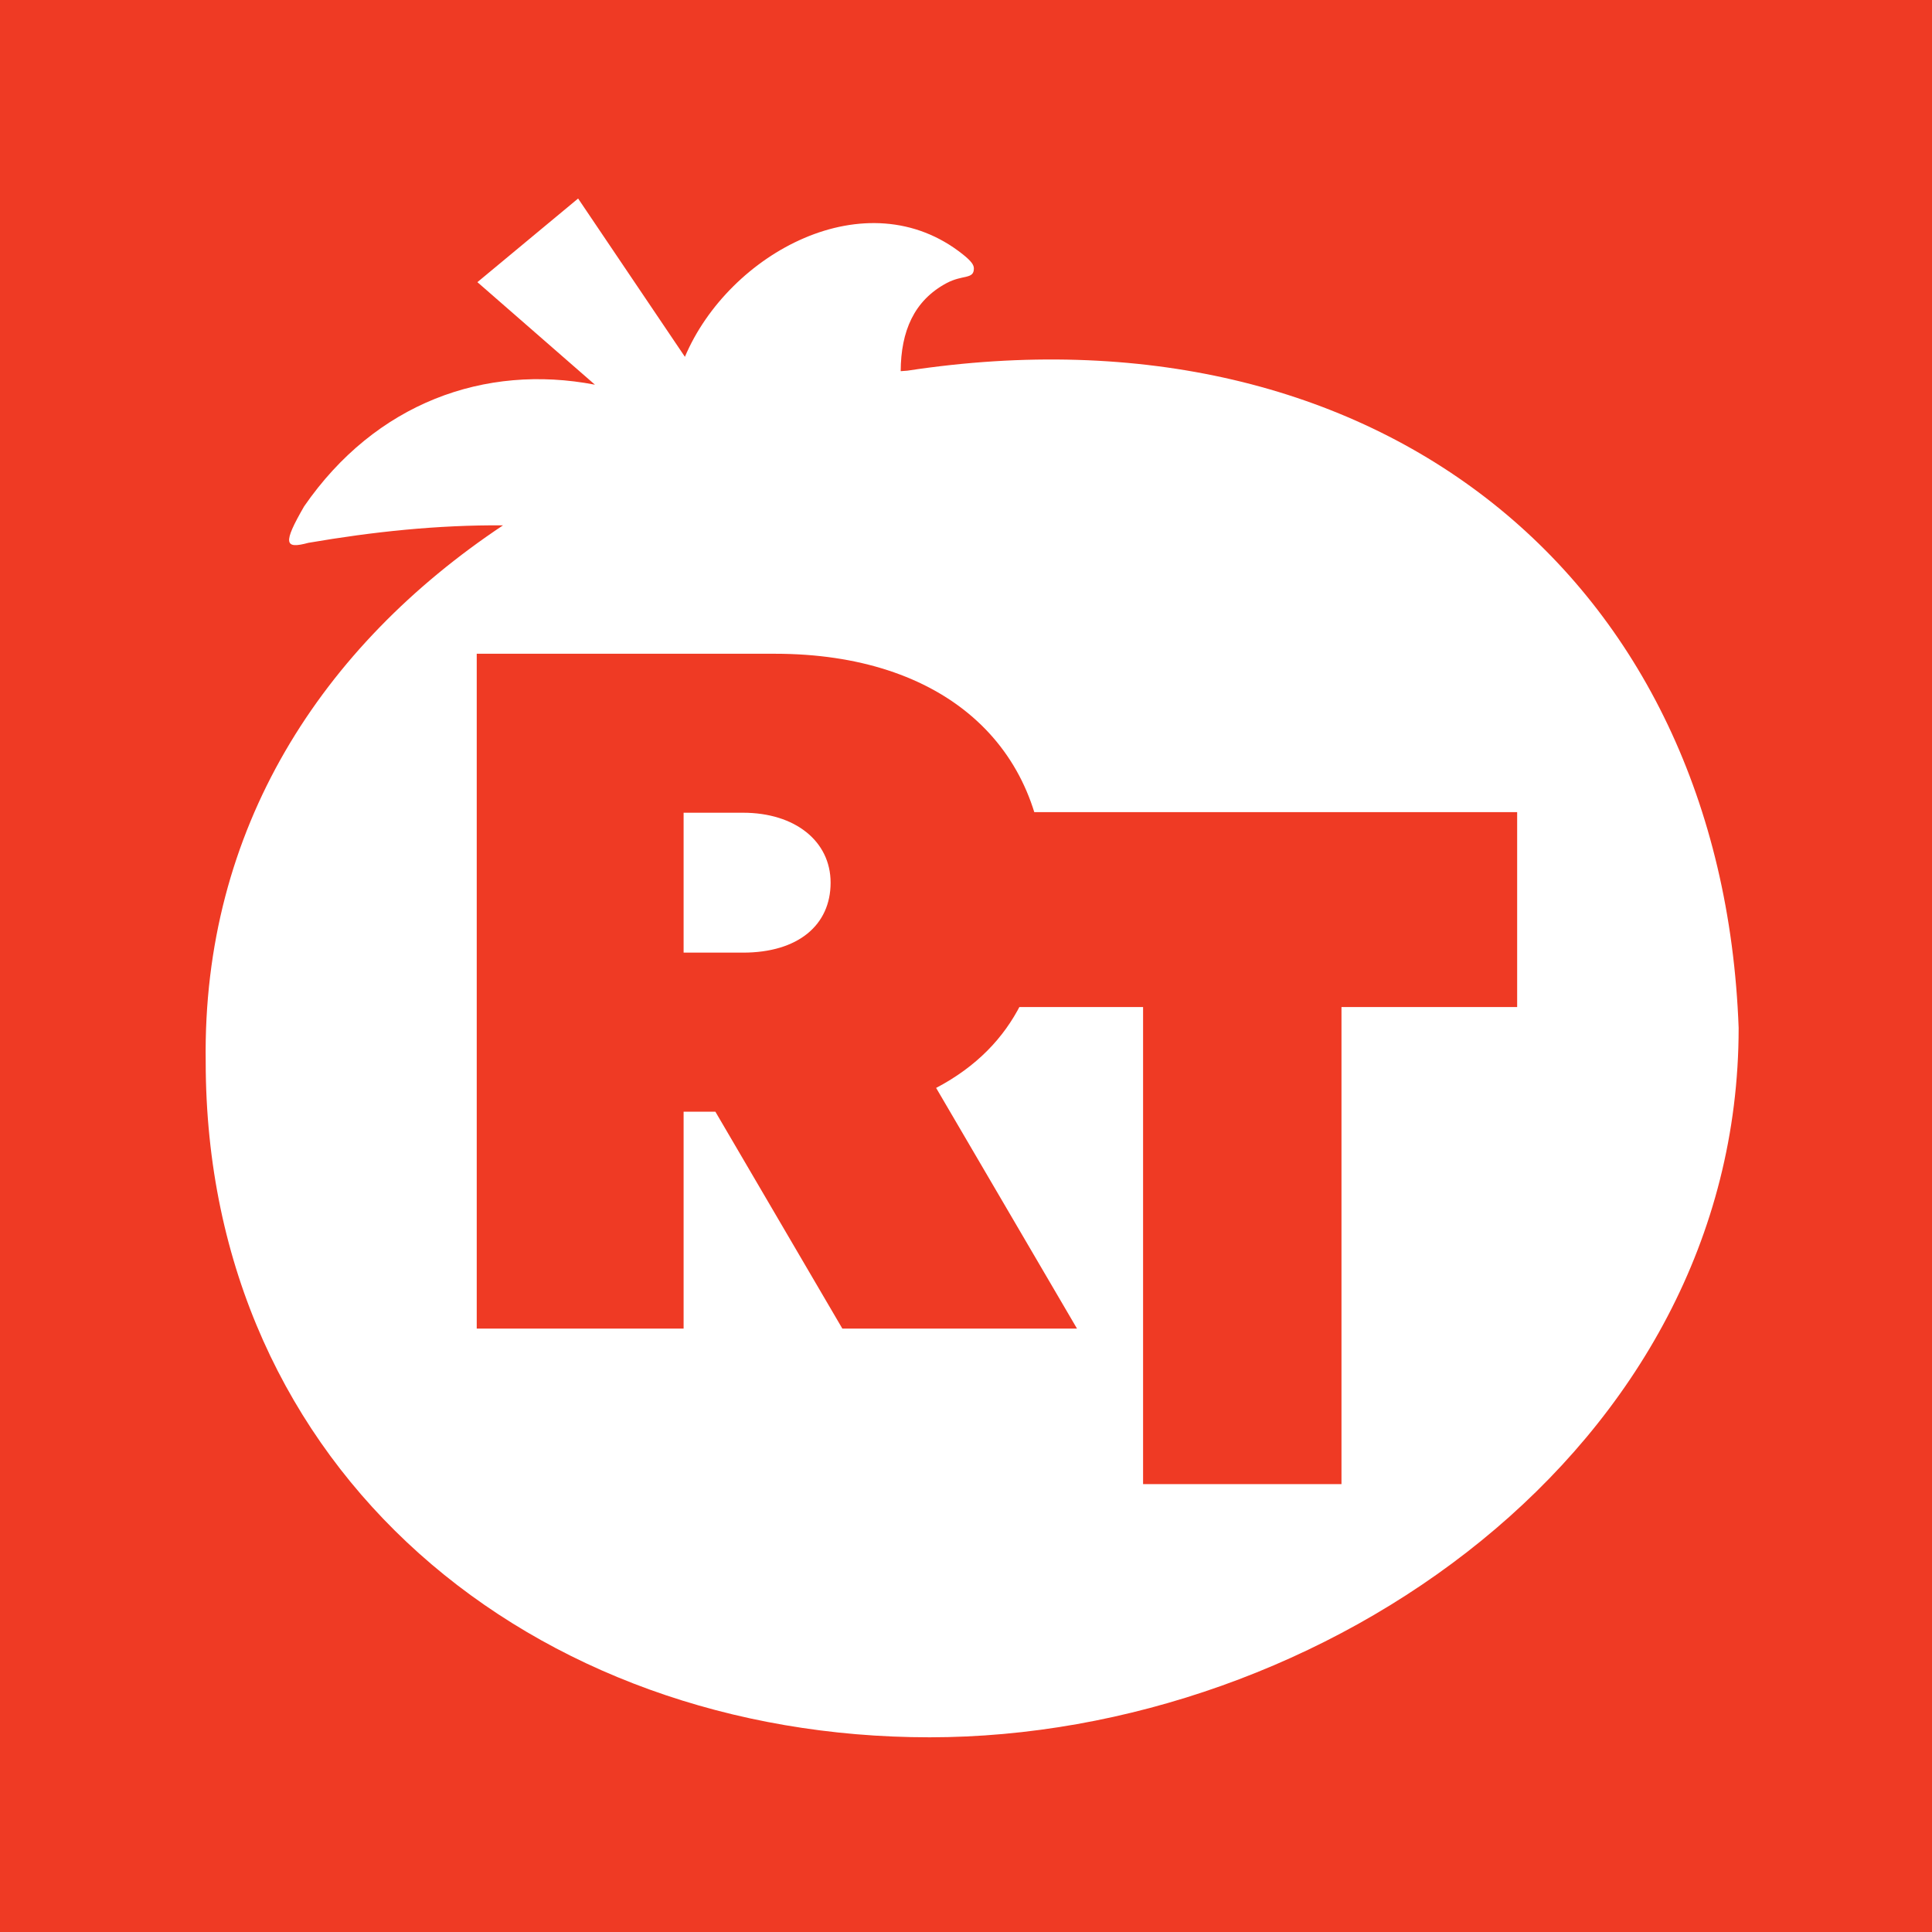 <?xml version="1.0" encoding="utf-8"?>
<!-- Generator: Adobe Illustrator 16.0.0, SVG Export Plug-In . SVG Version: 6.00 Build 0)  -->
<!DOCTYPE svg PUBLIC "-//W3C//DTD SVG 1.1//EN" "http://www.w3.org/Graphics/SVG/1.1/DTD/svg11.dtd">
<svg version="1.1" id="Layer_1" xmlns="http://www.w3.org/2000/svg" xmlns:xlink="http://www.w3.org/1999/xlink" x="0px" y="0px"
	 width="999.975px" height="999.998px" viewBox="0 0 999.975 999.998" enable-background="new 0 0 999.975 999.998"
	 xml:space="preserve">
<g>
	<polygon fill-rule="evenodd" clip-rule="evenodd" fill="#EF3A24" points="0,0 999.975,0 999.975,999.998 0,999.998 0,0 	"/>
	<path fill-rule="evenodd" clip-rule="evenodd" fill="#FFFFFF" d="M469.658,191.855c243.015-37.031,421.7,106.749,430.237,340.201
		c0,218.233-215.672,367.146-418.738,367.146c-205.004,0-374.69-137.09-374.69-349.808
		c-1.685-120.522,59.981-214.931,153.876-277.477c-33.741-0.262-67.359,3.304-100.708,9.041c-12.409,3.347-13.387,0.48-2.229-18.864
		c36.924-53.505,93.516-73.932,150.531-62.979l-60.839-53.072l52.125-43.289l55.276,81.93
		c22.677-53.636,94.103-92.624,143.846-53.028c4.586,3.653,5.719,5.565,5.719,7.303c0,5.736-5.653,3.088-14.085,7.561
		c-16.952,9.044-23.686,24.994-23.795,45.595L469.658,191.855L469.658,191.855z"/>
	<polygon fill-rule="evenodd" clip-rule="evenodd" fill="#EF3A24" points="785.257,521.231 694.33,521.231 694.33,768.158 
		591.643,768.158 591.643,521.231 501.237,521.231 501.237,420.348 785.257,420.348 785.257,521.231 	"/>
	<path fill-rule="evenodd" clip-rule="evenodd" fill="#EF3A24" d="M370.267,575.393h-16.441v112.263H246.749V338.374h154.355
		c86.831,0,139.859,47.467,139.859,120.965c0,44.548-14.627,81.758-56.437,103.75l72.912,124.566H435.984L370.267,575.393
		L370.267,575.393z M353.825,493.067h30.73c28.534,0,45.354-14.256,45.354-36.208c0-21.424-18.341-36.204-45.354-36.204h-30.73
		V493.067L353.825,493.067z"/>
</g>
</svg>
